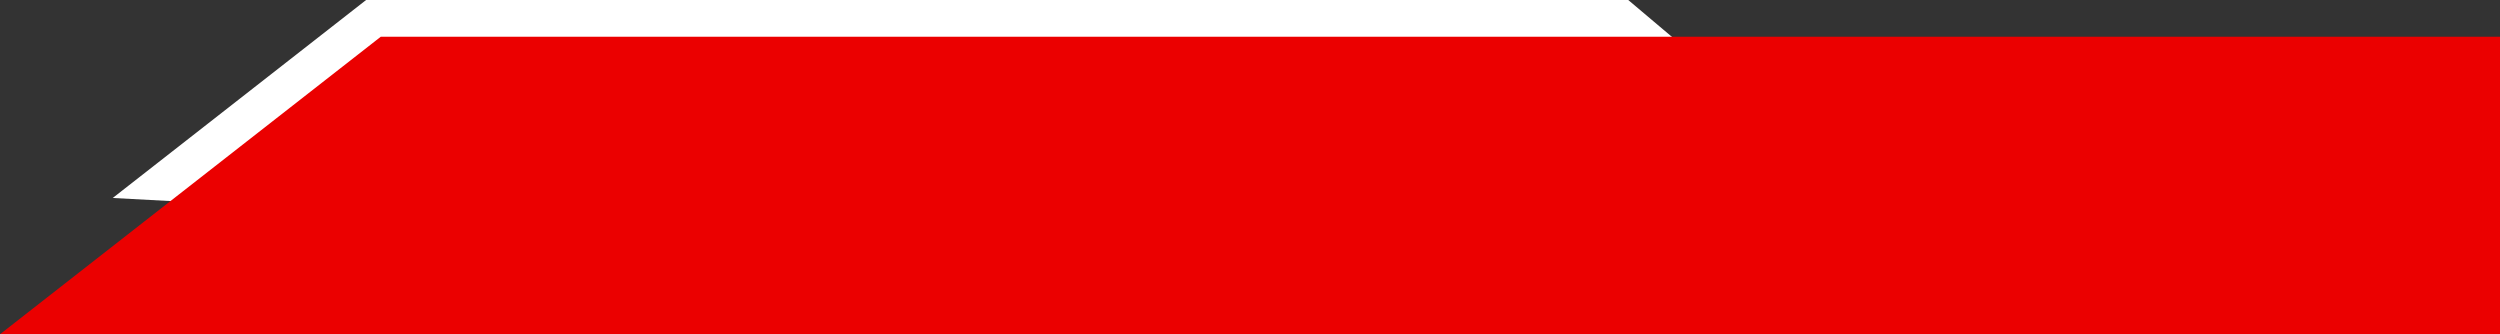 <?xml version="1.0" encoding="UTF-8"?>
<!DOCTYPE svg PUBLIC "-//W3C//DTD SVG 1.1//EN" "http://www.w3.org/Graphics/SVG/1.1/DTD/svg11.dtd">
<svg xmlns="http://www.w3.org/2000/svg" xml:space="preserve" width="180.13mm" height="24.083mm" version="1.1" viewBox="0 0 5514.01 737.21"
 xmlns:xlink="http://www.w3.org/1999/xlink"
 xmlns:xodm="http://www.corel.com/coreldraw/odm/2003">
 <rect x="0" y="0" width="5514.01" height="737.21" fill="#333333" stroke="none"/>
 <g>
  <polygon fill="white" points="4368.79,656.22 248.62,436.66 807.49,0 3591.26,0 "/>
  <polygon fill="#EB0000" points="5514.01,737.21 -0,737.21 839.89,80.99 5514.01,80.99 "/>
 </g>
</svg>
